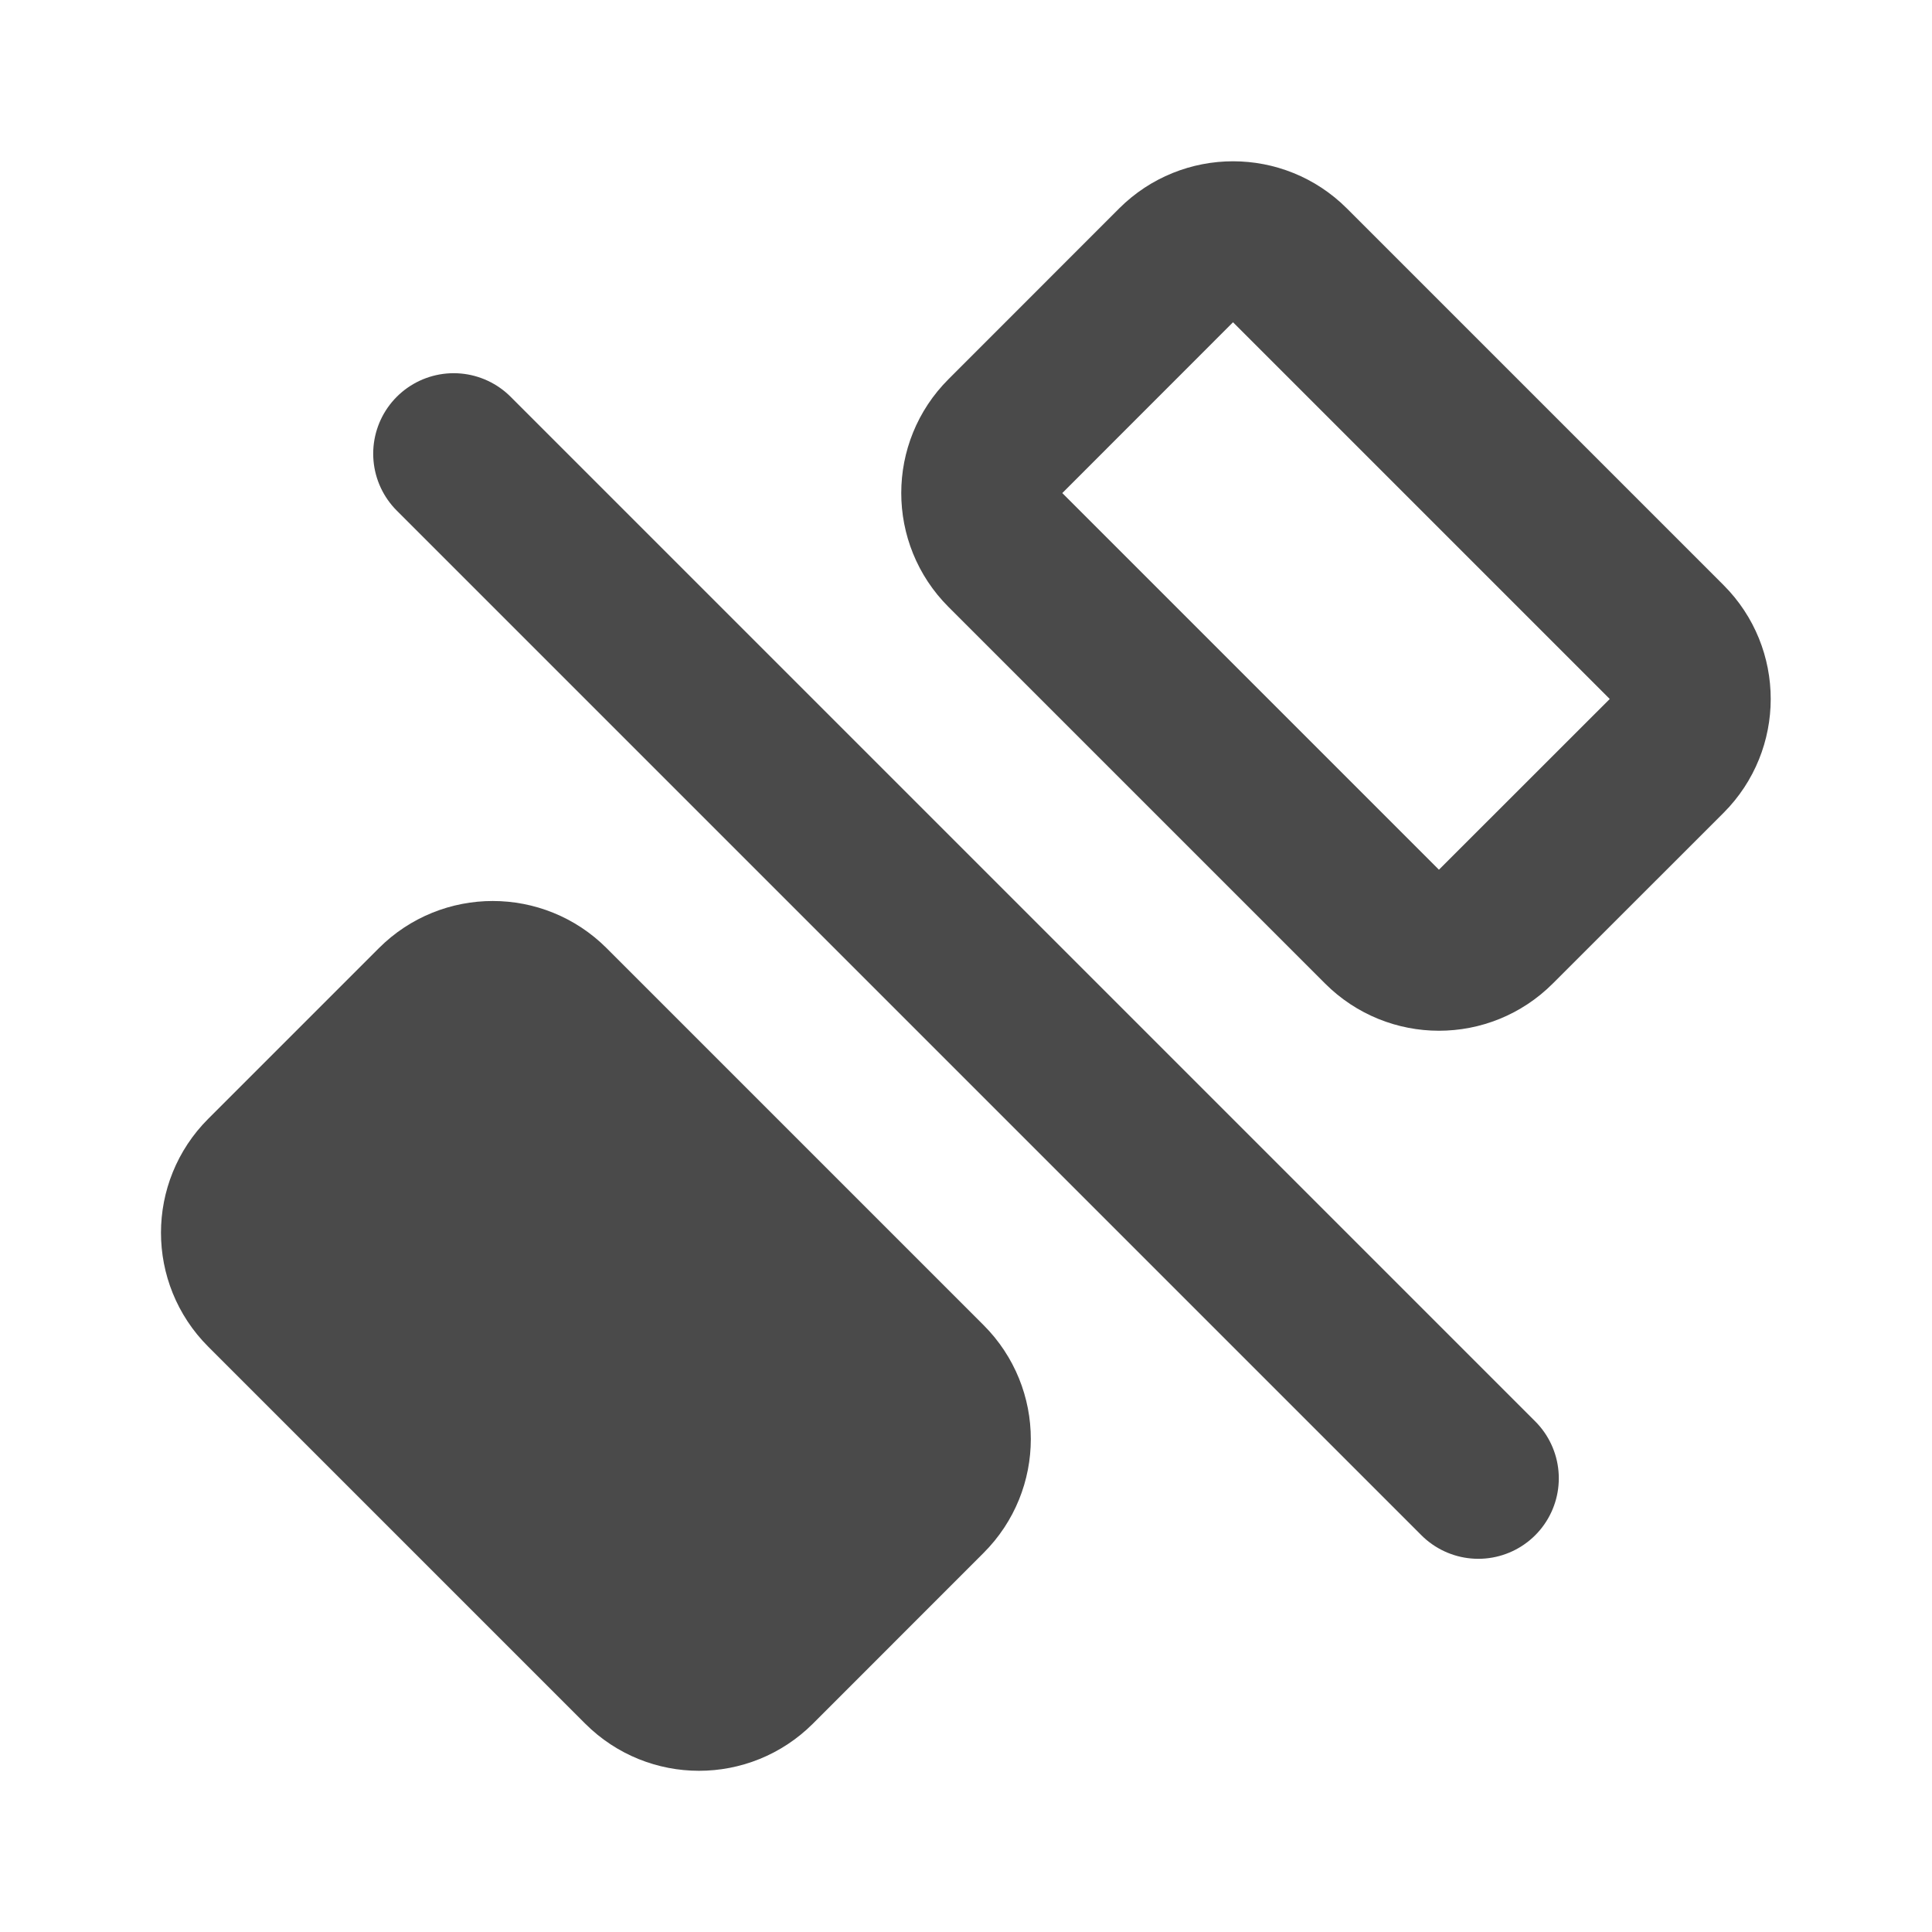 <svg width="24" height="24" viewBox="0 0 24 24" fill="none" xmlns="http://www.w3.org/2000/svg">
<path d="M5.636 5.636L18.364 18.364" stroke="#4A4A4A" stroke-width="2" stroke-linecap="round" stroke-linejoin="round"/>
<path d="M11.512 17.169L6.828 12.485C6.438 12.095 5.804 12.095 5.414 12.485L3.293 14.606C2.902 14.997 2.902 15.63 3.293 16.021L7.977 20.705C8.367 21.095 9 21.095 9.391 20.705L11.512 18.583C11.903 18.193 11.903 17.56 11.512 17.169Z" fill="#4A4A4A" stroke="#4A4A4A" stroke-width="2" stroke-linecap="round" stroke-linejoin="round"/>
<path d="M20.704 7.976L16.024 3.296C15.634 2.906 15.001 2.906 14.61 3.296L12.489 5.418C12.098 5.808 12.098 6.441 12.489 6.832L17.168 11.511C17.559 11.902 18.192 11.902 18.582 11.511L20.704 9.39C21.094 8.999 21.094 8.366 20.704 7.976Z" stroke="#4A4A4A" stroke-width="2" stroke-linecap="round" stroke-linejoin="round"/>
</svg>
